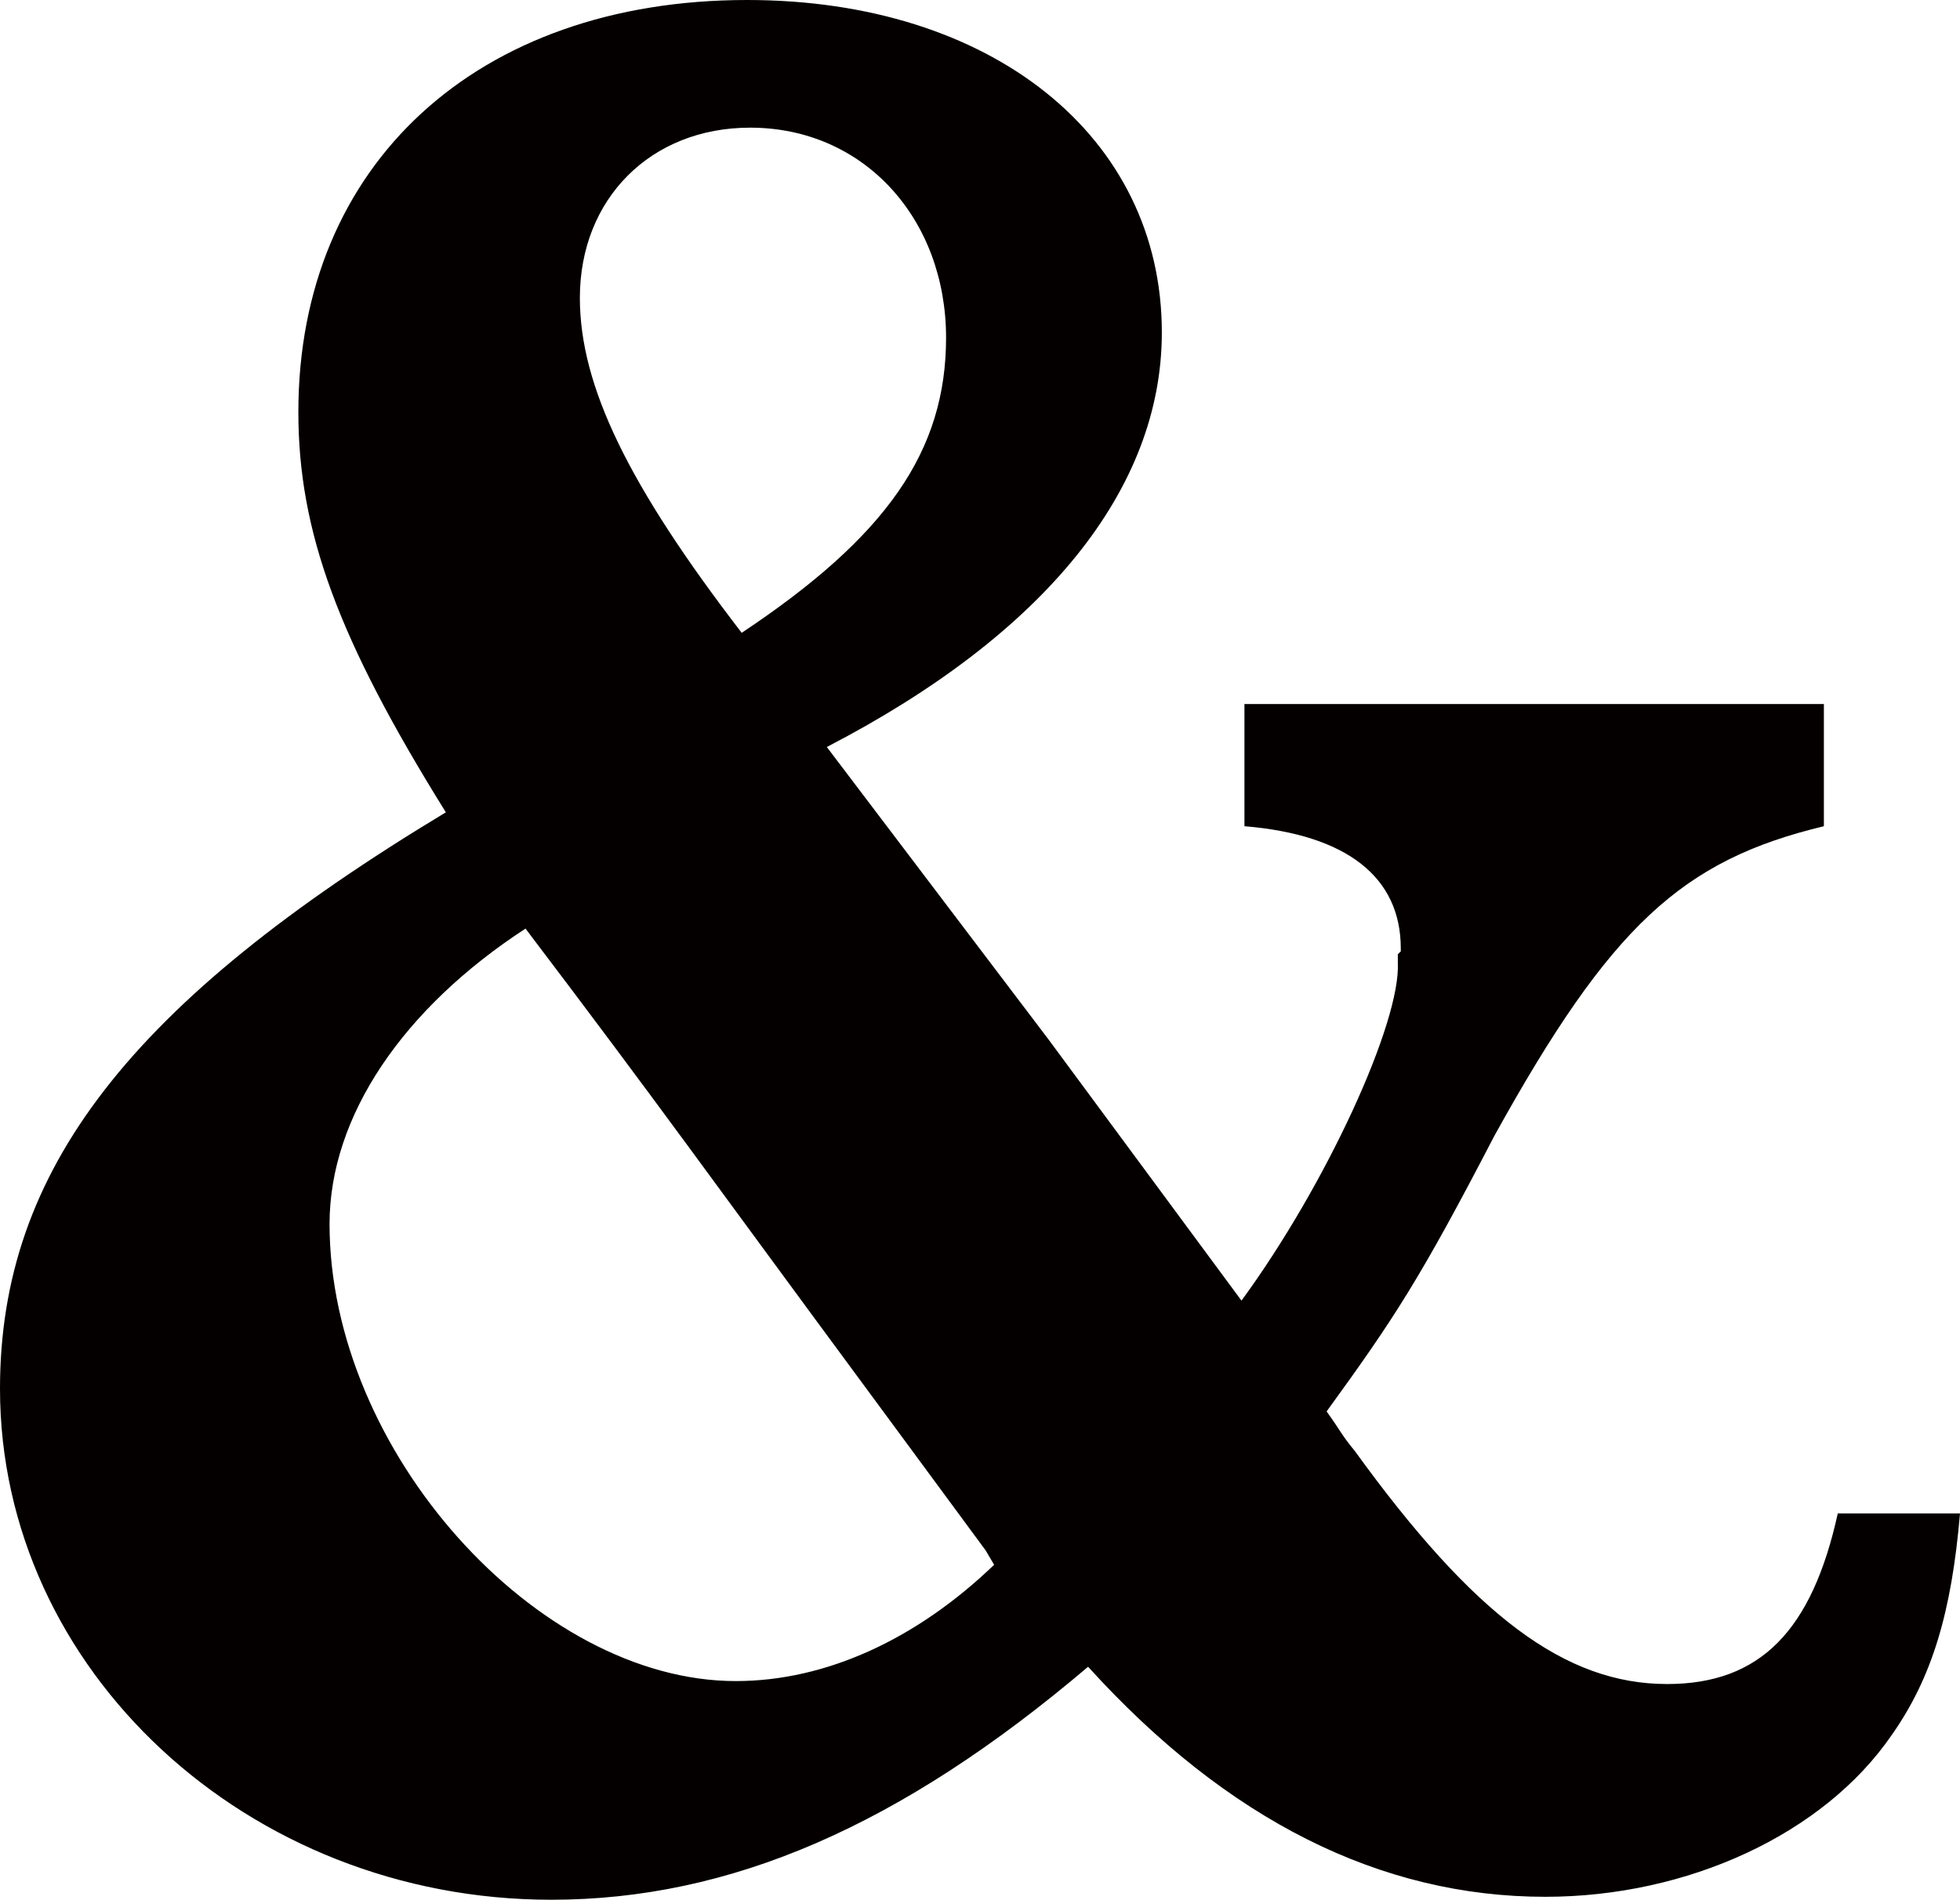 <svg xmlns="http://www.w3.org/2000/svg" data-name="レイヤー 1" viewBox="0 0 46.51 45.09"><path d="M29.46 30.87c2.02-2.76 3.78-6.61 3.71-8.02v-.2l.07-.07v-.07c0-1.69-1.28-2.7-3.71-2.9v-2.9h13.75v2.9c-3.37.81-5.06 2.36-7.82 7.35-1.75 3.37-2.36 4.31-3.98 6.54.34.47.34.54.67.94 2.83 3.91 4.99 5.53 7.41 5.53 2.22 0 3.44-1.28 4.05-4.05h2.9c-.2 2.36-.67 3.91-1.62 5.26-1.62 2.36-4.85 3.84-8.22 3.84-3.91 0-7.55-1.82-10.85-5.46-4.45 3.78-8.49 5.53-12.74 5.53C5.87 45.09 0 39.63 0 32.96c0-5.19 3.1-9.17 10.58-13.68-2.56-4.11-3.5-6.67-3.5-9.5C7.08 3.91 11.32 0 17.73 0c5.8 0 9.84 3.24 9.84 7.89 0 3.71-2.76 7.15-7.95 9.84l5.26 6.94 4.58 6.2Zm-8.9 2.09c-3.78-5.12-4.92-6.74-8.09-10.92-2.9 1.89-4.65 4.45-4.65 7.01 0 5.39 4.92 10.85 9.64 10.85 2.16 0 4.31-1.01 6.13-2.76l-.2-.34-2.83-3.84Zm1.89-24.94c0-2.83-1.95-4.99-4.65-4.99-2.36 0-4.04 1.69-4.04 4.04 0 2.09 1.15 4.45 3.84 7.95 3.44-2.29 4.85-4.31 4.85-7.01Z" style="fill:#040000"/></svg>